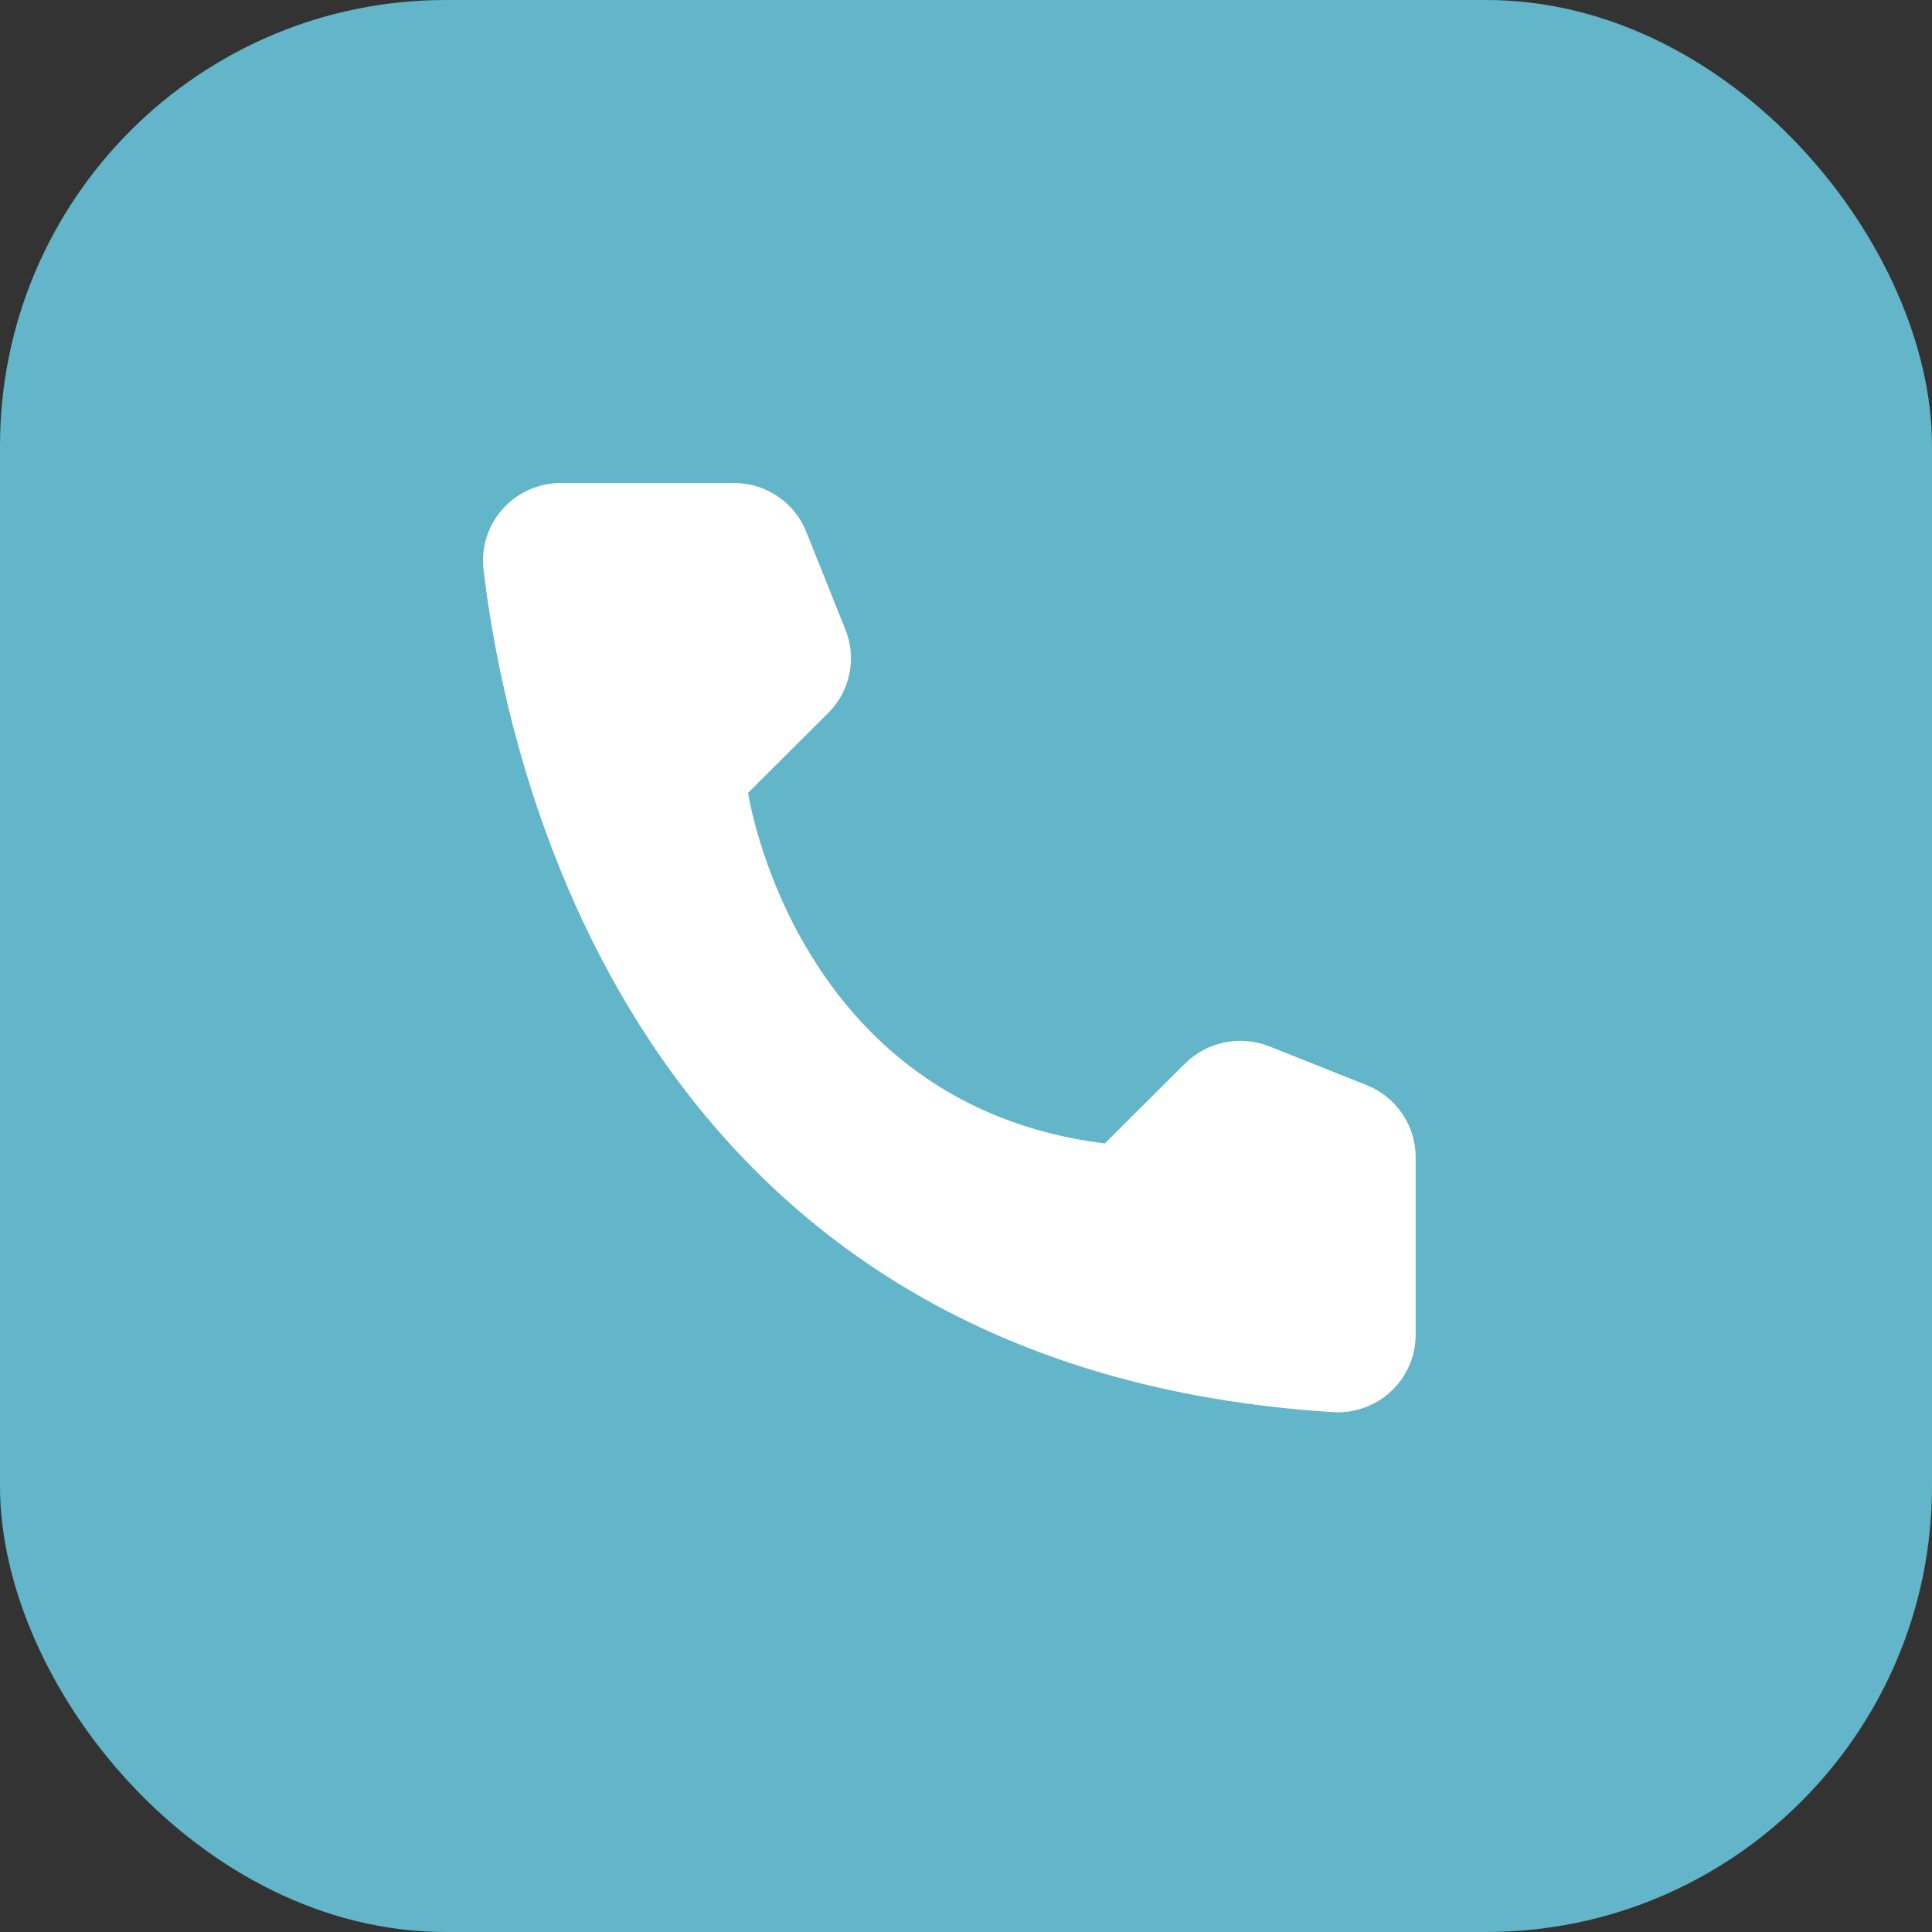 <?xml version="1.0" encoding="UTF-8"?> <svg xmlns="http://www.w3.org/2000/svg" width="40" height="40" viewBox="0 0 40 40" fill="none"><rect x="0" y="0" width="40" height="40" fill="#333333" stroke="none"/> <rect width="40" height="40" rx="9.231" fill="#63B5C9"></rect> <g clip-path="url(#clip0_775_2)"> <path d="M10.427 19.111C10.426 20.792 10.869 22.433 11.71 23.879L10.346 28.82L15.443 27.494C16.852 28.256 18.431 28.654 20.036 28.655H20.04C25.338 28.655 29.651 24.377 29.654 19.119C29.654 16.571 28.655 14.175 26.84 12.373C25.025 10.57 22.612 9.577 20.04 9.576C14.741 9.576 10.429 13.854 10.427 19.111" fill="#63B5C9"></path> <path d="M17.552 14.979C17.366 14.568 17.17 14.56 16.993 14.552C16.848 14.546 16.682 14.547 16.516 14.547C16.35 14.547 16.08 14.609 15.852 14.855C15.624 15.103 14.981 15.7 14.981 16.915C14.981 18.129 15.873 19.303 15.997 19.468C16.122 19.633 17.719 22.205 20.248 23.195C22.35 24.017 22.777 23.853 23.234 23.812C23.69 23.771 24.706 23.215 24.913 22.639C25.12 22.062 25.12 21.568 25.058 21.465C24.996 21.362 24.83 21.3 24.581 21.177C24.332 21.053 23.109 20.456 22.881 20.374C22.653 20.291 22.487 20.25 22.321 20.497C22.155 20.744 21.679 21.3 21.534 21.465C21.388 21.63 21.243 21.65 20.994 21.527C20.745 21.403 19.944 21.143 18.993 20.302C18.254 19.647 17.754 18.839 17.609 18.592C17.464 18.345 17.594 18.211 17.718 18.088C17.83 17.978 17.967 17.8 18.092 17.656C18.216 17.512 18.257 17.409 18.34 17.244C18.423 17.079 18.382 16.935 18.32 16.812C18.257 16.688 17.774 15.467 17.552 14.979Z" fill="#63B5C9"></path> </g> <path d="M22.874 23.674L24.537 22.016C24.761 21.796 25.044 21.645 25.353 21.582C25.661 21.519 25.981 21.546 26.274 21.661L28.3 22.468C28.596 22.587 28.85 22.792 29.03 23.055C29.21 23.319 29.307 23.629 29.31 23.948V27.647C29.308 27.864 29.263 28.078 29.176 28.276C29.089 28.475 28.962 28.654 28.804 28.802C28.646 28.951 28.46 29.066 28.256 29.141C28.052 29.216 27.835 29.249 27.617 29.238C13.417 28.357 10.552 16.371 10.01 11.783C9.985 11.558 10.008 11.33 10.077 11.114C10.147 10.898 10.262 10.7 10.414 10.531C10.566 10.363 10.752 10.228 10.96 10.137C11.168 10.045 11.393 9.999 11.621 10H15.206C15.526 10.001 15.838 10.097 16.103 10.277C16.367 10.456 16.572 10.71 16.691 11.006L17.5 13.026C17.619 13.317 17.649 13.636 17.587 13.944C17.525 14.252 17.373 14.535 17.151 14.758L15.488 16.415C15.488 16.415 16.446 22.875 22.874 23.674Z" fill="white"></path> <defs> <clipPath id="clip0_775_2"> <rect width="20" height="20" fill="white" transform="translate(10 9.231)"></rect> </clipPath> </defs> </svg> 